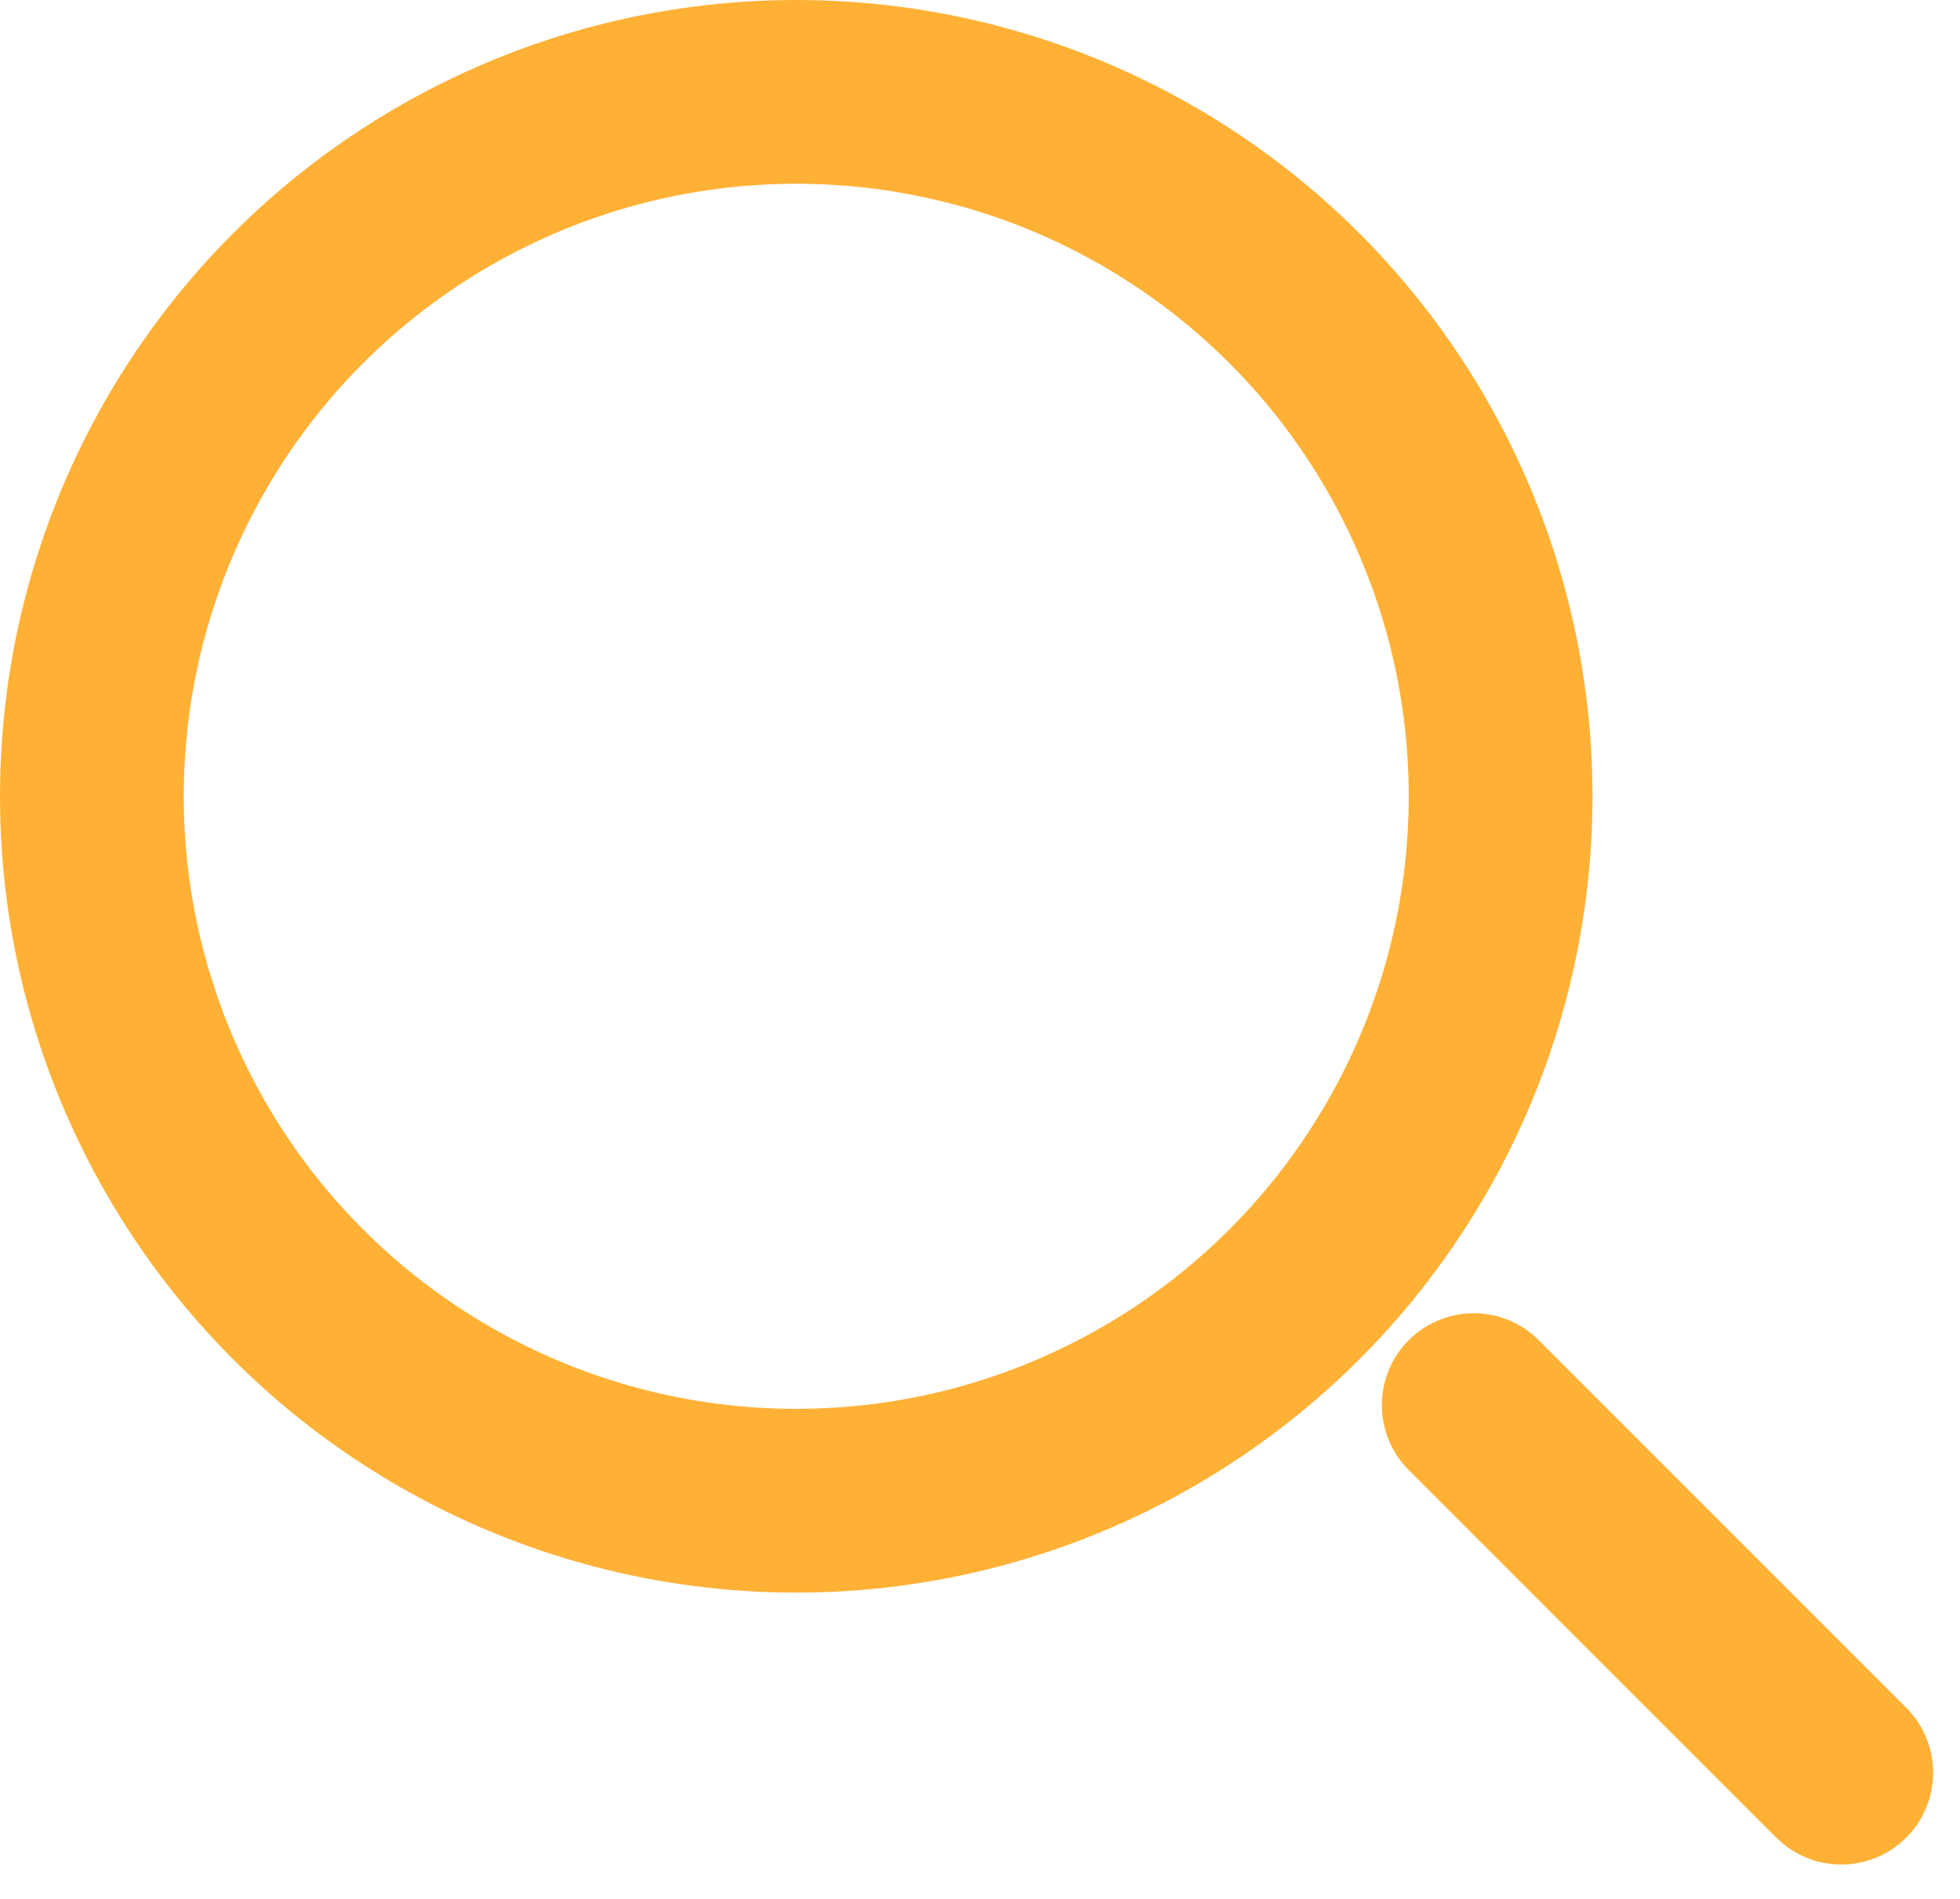<svg width="32" height="31" viewBox="0 0 32 31" fill="none" xmlns="http://www.w3.org/2000/svg">
<circle cx="13" cy="13" r="11.5" stroke="#FFB136" stroke-width="3"/>
<path d="M24.061 22.939L30.061 28.939" stroke="#FFB136" stroke-width="3" stroke-linecap="round"/>
</svg>
